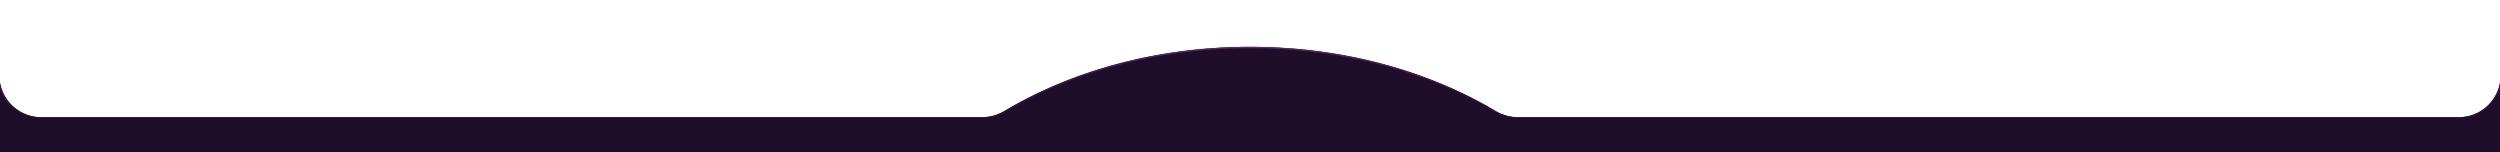 <svg xmlns="http://www.w3.org/2000/svg" class="{{ className }}" width="1920" height="117" fill="none">
 
  <path fill="#000" fill-opacity=".1" d="M-5304-6749h16109v-2H-5304zm16368 259V4017h2V-6490zm-259 10766H-5304v2h16109zm-16368-259V-6490h-2V4017zm259 259c-143.04 0-259-115.96-259-259h-2c0 144.15 116.85 261 261 261zm16368-259c0 143.04-116 259-259 259v2c144.1 0 261-116.85 261-261zm-259-10766c143 0 259 115.96 259 259h2c0-144.15-116.9-261-261-261zm-16109-2c-144.15 0-261 116.85-261 261h2c0-143.04 115.96-259 259-259z"/>
  <g filter="url(#main_tariffs_top_svg__a)">
    <mask fill="#fff" id="main_tariffs_top_svg__d">
      <path fill-rule="evenodd" clip-rule="evenodd" d="M1920.47 32c0-17.673 14.33-32 32-32h55.89c17.68 0 32 14.327 32 32v52c0 17.673 14.33 32 32 32h1.64c.55 0 1 .448 1 1v1232c0 .55-.45 1-1 1h-1.64c-17.67 0-32 14.33-32 32v52c0 17.67-14.32 32-32 32h-55.89c-17.67 0-32-14.33-32-32v-52c0-17.67-14.33-32-32-32H1165.6c-6.09 0-12.02 1.77-17.25 4.88-51.77 30.76-117.2 49.12-188.35 49.12-71.147 0-136.581-18.36-188.349-49.12-5.232-3.11-11.165-4.88-17.251-4.88H31.528c-17.673 0-32 14.33-32 32v52c0 17.67-14.327 32-32 32h-55.892c-17.673 0-32-14.33-32-32v-52c0-17.67-14.327-32-32-32H-154c-.552 0-1-.45-1-1V117a1 1 0 0 1 1-1h1.636c17.673 0 32-14.327 32-32V32c0-17.673 14.327-32 32-32h55.892c17.673 0 32 14.327 32 32v52c0 17.673 14.327 32 32 32H754.4c6.086 0 12.019-1.77 17.251-4.878C823.419 80.364 888.853 62 960 62c71.15 0 136.58 18.364 188.35 49.122 5.23 3.108 11.16 4.878 17.25 4.878h722.87c17.67 0 32-14.327 32-32z"/>
    </mask>
    <path fill="url(#main_tariffs_top_svg__b)" fill-rule="evenodd" clip-rule="evenodd" d="M1920.47 32c0-17.673 14.33-32 32-32h55.89c17.68 0 32 14.327 32 32v52c0 17.673 14.33 32 32 32h1.64c.55 0 1 .448 1 1v1232c0 .55-.45 1-1 1h-1.64c-17.67 0-32 14.33-32 32v52c0 17.67-14.32 32-32 32h-55.89c-17.67 0-32-14.33-32-32v-52c0-17.67-14.33-32-32-32H1165.6c-6.09 0-12.02 1.77-17.25 4.88-51.77 30.76-117.2 49.12-188.35 49.12-71.147 0-136.581-18.36-188.349-49.12-5.232-3.11-11.165-4.88-17.251-4.88H31.528c-17.673 0-32 14.33-32 32v52c0 17.67-14.327 32-32 32h-55.892c-17.673 0-32-14.33-32-32v-52c0-17.67-14.327-32-32-32H-154c-.552 0-1-.45-1-1V117a1 1 0 0 1 1-1h1.636c17.673 0 32-14.327 32-32V32c0-17.673 14.327-32 32-32h55.892c17.673 0 32 14.327 32 32v52c0 17.673 14.327 32 32 32H754.4c6.086 0 12.019-1.77 17.251-4.878C823.419 80.364 888.853 62 960 62c71.15 0 136.58 18.364 188.35 49.122 5.23 3.108 11.16 4.878 17.25 4.878h722.87c17.67 0 32-14.327 32-32z"/>
    <path fill="#1E0E2A" fill-rule="evenodd" clip-rule="evenodd" d="M1920.47 32c0-17.673 14.33-32 32-32h55.89c17.68 0 32 14.327 32 32v52c0 17.673 14.33 32 32 32h1.64c.55 0 1 .448 1 1v1232c0 .55-.45 1-1 1h-1.64c-17.67 0-32 14.33-32 32v52c0 17.67-14.32 32-32 32h-55.89c-17.67 0-32-14.33-32-32v-52c0-17.67-14.33-32-32-32H1165.6c-6.09 0-12.02 1.77-17.25 4.88-51.77 30.76-117.2 49.12-188.35 49.12-71.147 0-136.581-18.36-188.349-49.12-5.232-3.11-11.165-4.88-17.251-4.88H31.528c-17.673 0-32 14.33-32 32v52c0 17.67-14.327 32-32 32h-55.892c-17.673 0-32-14.33-32-32v-52c0-17.67-14.327-32-32-32H-154c-.552 0-1-.45-1-1V117a1 1 0 0 1 1-1h1.636c17.673 0 32-14.327 32-32V32c0-17.673 14.327-32 32-32h55.892c17.673 0 32 14.327 32 32v52c0 17.673 14.327 32 32 32H754.4c6.086 0 12.019-1.77 17.251-4.878C823.419 80.364 888.853 62 960 62c71.15 0 136.58 18.364 188.35 49.122 5.23 3.108 11.16 4.878 17.25 4.878h722.87c17.67 0 32-14.327 32-32z"/>
    <path fill="url(#main_tariffs_top_svg__c)" fill-opacity=".9" d="m1148.35 111.122-.51.859zm-376.699 0-.511-.86zm0 1243.758-.511.86zm376.699 0-.51-.86zM2008.36-1h-55.89v2h55.89zm33 85V32h-2v52zm32.64 31h-1.64v2h1.64zm2 2c0-1.105-.9-2-2-2v2zm0 1232V117h-2v1232zm-2 2c1.1 0 2-.9 2-2h-2zm-1.64 0h1.64v-2h-1.64zm-31 83v-52h-2v52zm-88.89 33h55.89v-2h-55.89zm-33-85v52h2v-52zm-753.87-31h722.87v-2H1165.6zM960 1405c71.32 0 136.93-18.41 188.86-49.26l-1.02-1.72C1096.23 1384.68 1030.98 1403 960 1403zm-188.86-49.26C823.072 1386.59 888.684 1405 960 1405v-2c-70.979 0-136.235-18.32-187.838-48.98zM31.528 1351H754.4v-2H31.528zm-31 83v-52h-2v52zm-88.892 33h55.892v-2h-55.892zm-33-85v52h2v-52zM-154 1351h1.636v-2H-154zm-2-2c0 1.1.895 2 2 2v-2zm0-1232v1232h2V117zm2-2a2 2 0 0 0-2 2h2zm1.636 0H-154v2h1.636zm31-83v52h2V32zm88.892-33h-55.892v2h55.892zm33 85V32h-2v52zM754.4 115H31.528v2H754.4zM960 61c-71.316 0-136.928 18.406-188.86 49.262l1.022 1.719C823.765 81.321 889.021 63 960 63zm188.86 49.262C1096.93 79.406 1031.32 61 960 61v2c70.98 0 136.23 18.32 187.84 48.981zM1888.47 115H1165.6v2h722.87zm31-83v52h2V32zm-31 85c18.23 0 33-14.775 33-33h-2c0 17.121-13.88 31-31 31zm-740.63-5.019c5.37 3.192 11.48 5.019 17.76 5.019v-2c-5.89 0-11.65-1.714-16.74-4.738zM754.4 117c6.28 0 12.389-1.827 17.762-5.019l-1.022-1.719c-5.091 3.024-10.849 4.738-16.74 4.738zm-906.764 0c18.225 0 33-14.775 33-33h-2c0 17.121-13.879 31-31 31zm33 1265c0-18.23-14.775-33-33-33v2c17.121 0 31 13.88 31 31zm31 83c-17.121 0-31-13.88-31-31h-2c0 18.23 14.774 33 33 33zm86.892-31c0 17.12-13.879 31-31 31v2c18.226 0 33-14.77 33-33zm33-85c-18.225 0-33 14.77-33 33h2c0-17.12 13.88-31 31-31zm1889.942 33c0-18.23-14.77-33-33-33v2c17.12 0 31 13.88 31 31zm31 83c-17.12 0-31-13.88-31-31h-2c0 18.23 14.78 33 33 33zm86.89-31c0 17.12-13.87 31-31 31v2c18.23 0 33-14.77 33-33zm33-85c-18.22 0-33 14.77-33 33h2c0-17.12 13.88-31 31-31zm-1300.198 5.02c-5.373-3.19-11.482-5.02-17.762-5.02v2c5.891 0 11.649 1.71 16.74 4.74zM-1.472 84c0 18.225 14.775 33 33 33v-2c-17.12 0-31-13.879-31-31zm2040.832 0c0 18.225 14.78 33 33 33v-2c-17.12 0-31-13.879-31-31zM-32.472 1c17.121 0 31 13.88 31 31h2c0-18.225-14.774-33-33-33zM1952.47-1c-18.22 0-33 14.775-33 33h2c0-17.12 13.88-31 31-31zM1165.6 1349c-6.28 0-12.39 1.83-17.76 5.02l1.02 1.72c5.09-3.03 10.85-4.74 16.74-4.74zM-119.364 32c0-17.12 13.879-31 31-31v-2c-18.226 0-33 14.775-33 33zM2008.36 1c17.13 0 31 13.88 31 31h2c0-18.225-14.77-33-33-33z" mask="url(#main_tariffs_top_svg__d)"/>
    <path fill="url(#main_tariffs_top_svg__e)" fill-opacity=".9" d="m1148.35 111.122-.51.859zm-376.699 0-.511-.86zm0 1243.758-.511.86zm376.699 0-.51-.86zM2008.36-1h-55.89v2h55.89zm33 85V32h-2v52zm32.64 31h-1.64v2h1.64zm2 2c0-1.105-.9-2-2-2v2zm0 1232V117h-2v1232zm-2 2c1.1 0 2-.9 2-2h-2zm-1.64 0h1.64v-2h-1.64zm-31 83v-52h-2v52zm-88.89 33h55.89v-2h-55.89zm-33-85v52h2v-52zm-753.87-31h722.87v-2H1165.6zM960 1405c71.32 0 136.93-18.41 188.86-49.26l-1.02-1.72C1096.23 1384.68 1030.98 1403 960 1403zm-188.86-49.26C823.072 1386.59 888.684 1405 960 1405v-2c-70.979 0-136.235-18.32-187.838-48.98zM31.528 1351H754.4v-2H31.528zm-31 83v-52h-2v52zm-88.892 33h55.892v-2h-55.892zm-33-85v52h2v-52zM-154 1351h1.636v-2H-154zm-2-2c0 1.1.895 2 2 2v-2zm0-1232v1232h2V117zm2-2a2 2 0 0 0-2 2h2zm1.636 0H-154v2h1.636zm31-83v52h2V32zm88.892-33h-55.892v2h55.892zm33 85V32h-2v52zM754.4 115H31.528v2H754.4zM960 61c-71.316 0-136.928 18.406-188.86 49.262l1.022 1.719C823.765 81.321 889.021 63 960 63zm188.86 49.262C1096.93 79.406 1031.32 61 960 61v2c70.98 0 136.23 18.32 187.84 48.981zM1888.47 115H1165.6v2h722.87zm31-83v52h2V32zm-31 85c18.23 0 33-14.775 33-33h-2c0 17.121-13.88 31-31 31zm-740.63-5.019c5.37 3.192 11.48 5.019 17.76 5.019v-2c-5.89 0-11.65-1.714-16.74-4.738zM754.4 117c6.28 0 12.389-1.827 17.762-5.019l-1.022-1.719c-5.091 3.024-10.849 4.738-16.74 4.738zm-906.764 0c18.225 0 33-14.775 33-33h-2c0 17.121-13.879 31-31 31zm33 1265c0-18.23-14.775-33-33-33v2c17.121 0 31 13.88 31 31zm31 83c-17.121 0-31-13.88-31-31h-2c0 18.23 14.774 33 33 33zm86.892-31c0 17.12-13.879 31-31 31v2c18.226 0 33-14.77 33-33zm33-85c-18.225 0-33 14.77-33 33h2c0-17.12 13.88-31 31-31zm1889.942 33c0-18.23-14.77-33-33-33v2c17.12 0 31 13.88 31 31zm31 83c-17.12 0-31-13.88-31-31h-2c0 18.23 14.78 33 33 33zm86.89-31c0 17.12-13.87 31-31 31v2c18.23 0 33-14.77 33-33zm33-85c-18.22 0-33 14.77-33 33h2c0-17.12 13.88-31 31-31zm-1300.198 5.02c-5.373-3.19-11.482-5.02-17.762-5.02v2c5.891 0 11.649 1.71 16.74 4.74zM-1.472 84c0 18.225 14.775 33 33 33v-2c-17.12 0-31-13.879-31-31zm2040.832 0c0 18.225 14.78 33 33 33v-2c-17.12 0-31-13.879-31-31zM-32.472 1c17.121 0 31 13.88 31 31h2c0-18.225-14.774-33-33-33zM1952.47-1c-18.22 0-33 14.775-33 33h2c0-17.12 13.88-31 31-31zM1165.6 1349c-6.28 0-12.39 1.83-17.76 5.02l1.02 1.72c5.09-3.03 10.85-4.74 16.74-4.74zM-119.364 32c0-17.12 13.879-31 31-31v-2c-18.226 0-33 14.775-33 33zM2008.36 1c17.13 0 31 13.88 31 31h2c0-18.225-14.77-33-33-33z" mask="url(#main_tariffs_top_svg__d)"/>
  </g>
  <defs>
    <linearGradient id="main_tariffs_top_svg__b" gradientUnits="userSpaceOnUse" x1="1253.74" x2="1263.07" y1="-451" y2="424.929">
      <stop stop-color="#3B1D44"/>
      <stop offset="1" stop-color="#180D28"/>
    </linearGradient>
    <linearGradient id="main_tariffs_top_svg__c" gradientUnits="userSpaceOnUse" x1="959.575" x2="959.519" y1="140.5" y2="0">
      <stop stop-color="#520D65" stop-opacity="0"/>
      <stop offset=".992" stop-color="#DE75EA"/>
    </linearGradient>
    <linearGradient id="main_tariffs_top_svg__e" gradientUnits="userSpaceOnUse" x1="960" x2="960.063" y1="1334.5" y2="1494">
      <stop stop-color="#520D65" stop-opacity="0"/>
      <stop offset=".992" stop-color="#DE75EA"/>
    </linearGradient>
    <filter width="2326" height="1562" id="main_tariffs_top_svg__a" color-interpolation-filters="sRGB" filterUnits="userSpaceOnUse" x="-203" y="-74">
      <feFlood flood-opacity="0" result="BackgroundImageFix"/>
      <feColorMatrix in="SourceAlpha" result="hardAlpha" values="0 0 0 0 0 0 0 0 0 0 0 0 0 0 0 0 0 0 127 0"/>
      <feOffset dy="-26"/>
      <feGaussianBlur stdDeviation="24"/>
      <feComposite in2="hardAlpha" operator="out"/>
      <feColorMatrix values="0 0 0 0 0.08 0 0 0 0 0.045 0 0 0 0 0.119 0 0 0 0.35 0"/>
      <feBlend in2="BackgroundImageFix" result="effect1_dropShadow_311_7160"/>
      <feBlend in="SourceGraphic" in2="effect1_dropShadow_311_7160" result="shape"/>
    </filter>
  </defs>
</svg>

